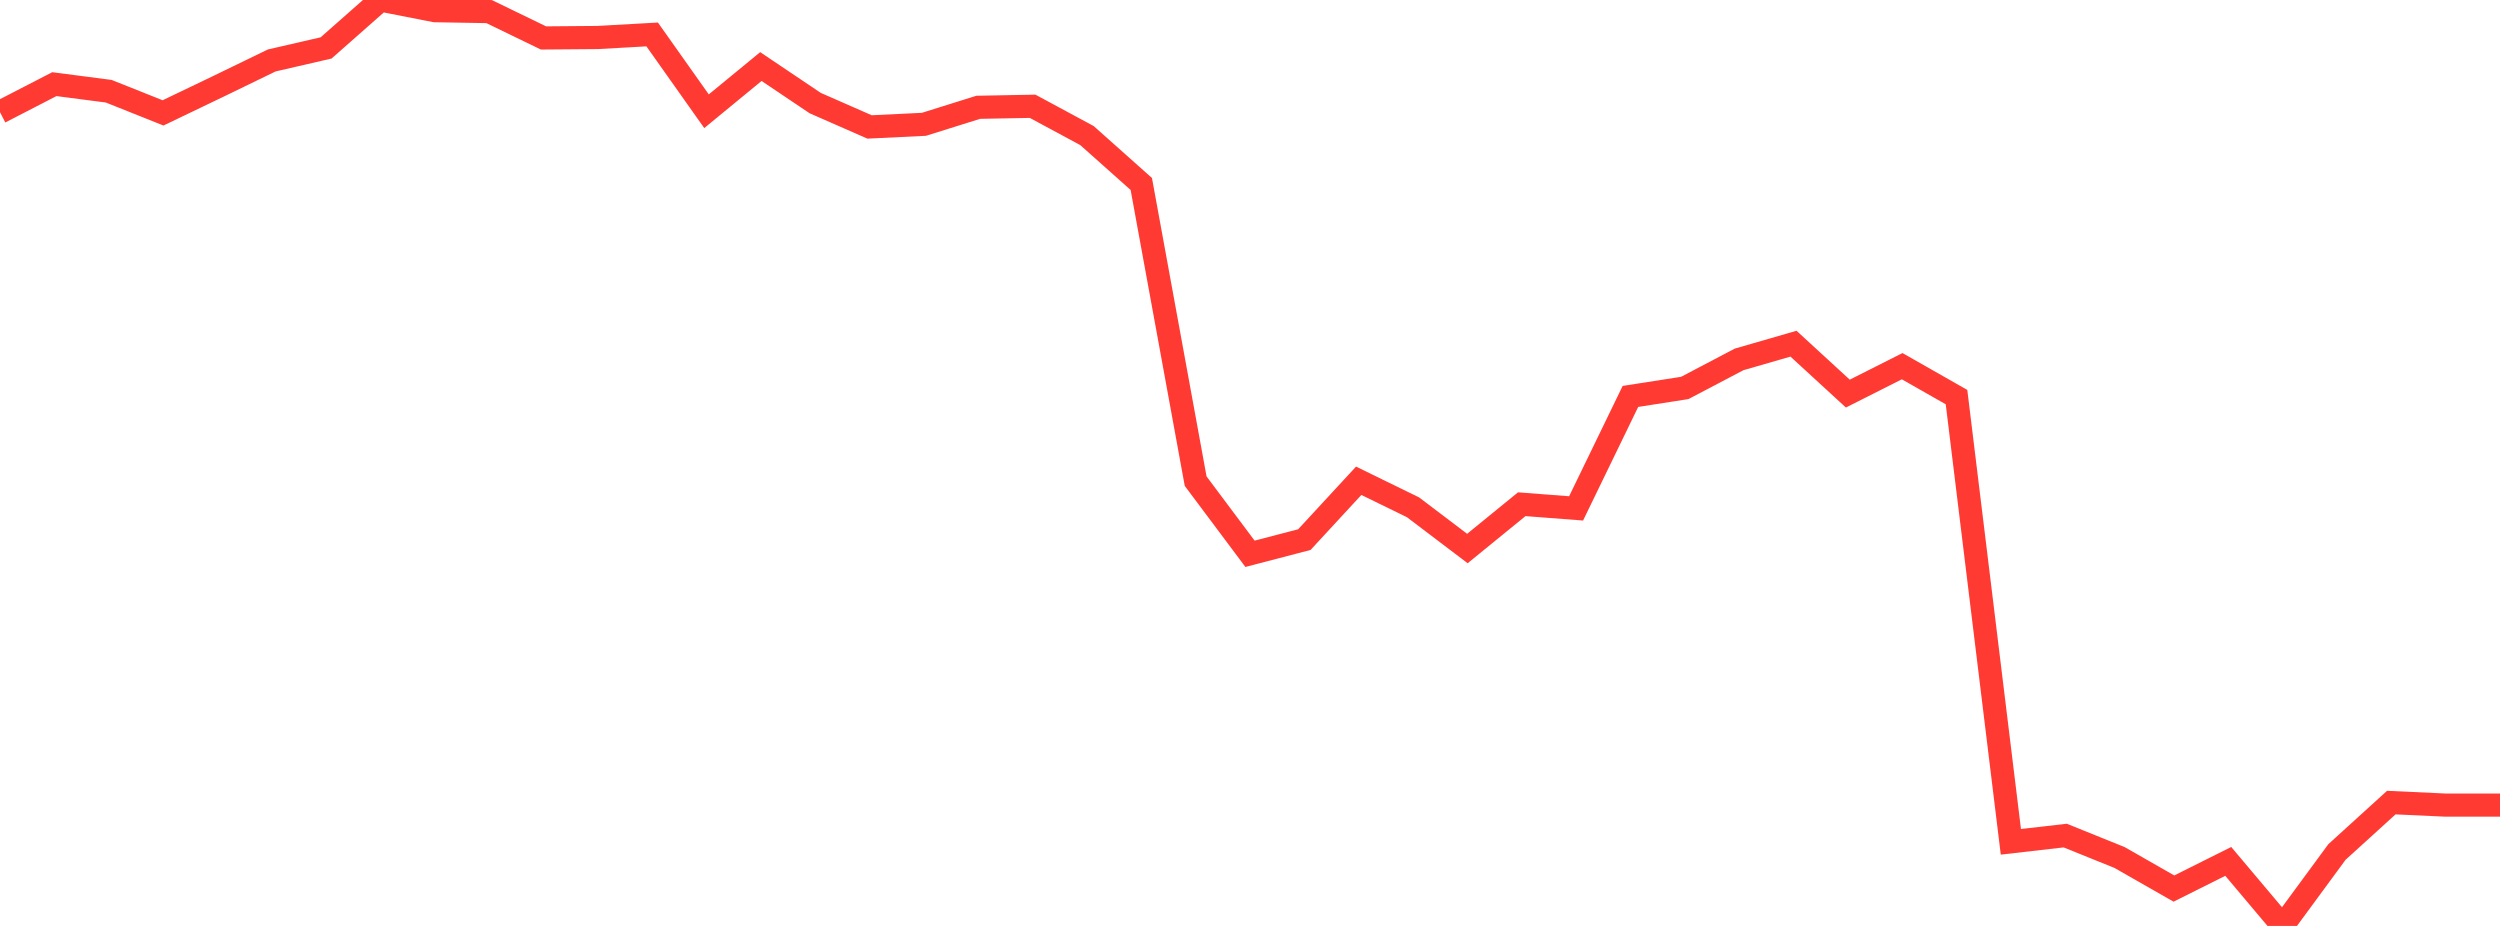 <?xml version="1.0" standalone="no"?>
<!DOCTYPE svg PUBLIC "-//W3C//DTD SVG 1.1//EN" "http://www.w3.org/Graphics/SVG/1.1/DTD/svg11.dtd">

<svg width="135" height="50" viewBox="0 0 135 50" preserveAspectRatio="none" 
  xmlns="http://www.w3.org/2000/svg"
  xmlns:xlink="http://www.w3.org/1999/xlink">


<polyline points="0.0, 6.058 2.935, 4.544 5.87, 4.926 8.804, 6.096 11.739, 4.688 14.674, 3.264 17.609, 2.588 20.543, 0.0 23.478, 0.576 26.413, 0.626 29.348, 2.049 32.283, 2.025 35.217, 1.86 38.152, 6.007 41.087, 3.594 44.022, 5.567 46.957, 6.855 49.891, 6.713 52.826, 5.794 55.761, 5.739 58.696, 7.321 61.63, 9.935 64.565, 25.982 67.5, 29.905 70.435, 29.139 73.37, 25.962 76.304, 27.395 79.239, 29.62 82.174, 27.228 85.109, 27.453 88.043, 21.407 90.978, 20.949 93.913, 19.407 96.848, 18.559 99.783, 21.254 102.717, 19.774 105.652, 21.444 108.587, 45.458 111.522, 45.121 114.457, 46.306 117.391, 47.982 120.326, 46.515 123.261, 50.0 126.196, 46.007 129.13, 43.34 132.065, 43.476 135.0, 43.476" fill="none" stroke="#ff3a33" stroke-width="1.25"/>

</svg>